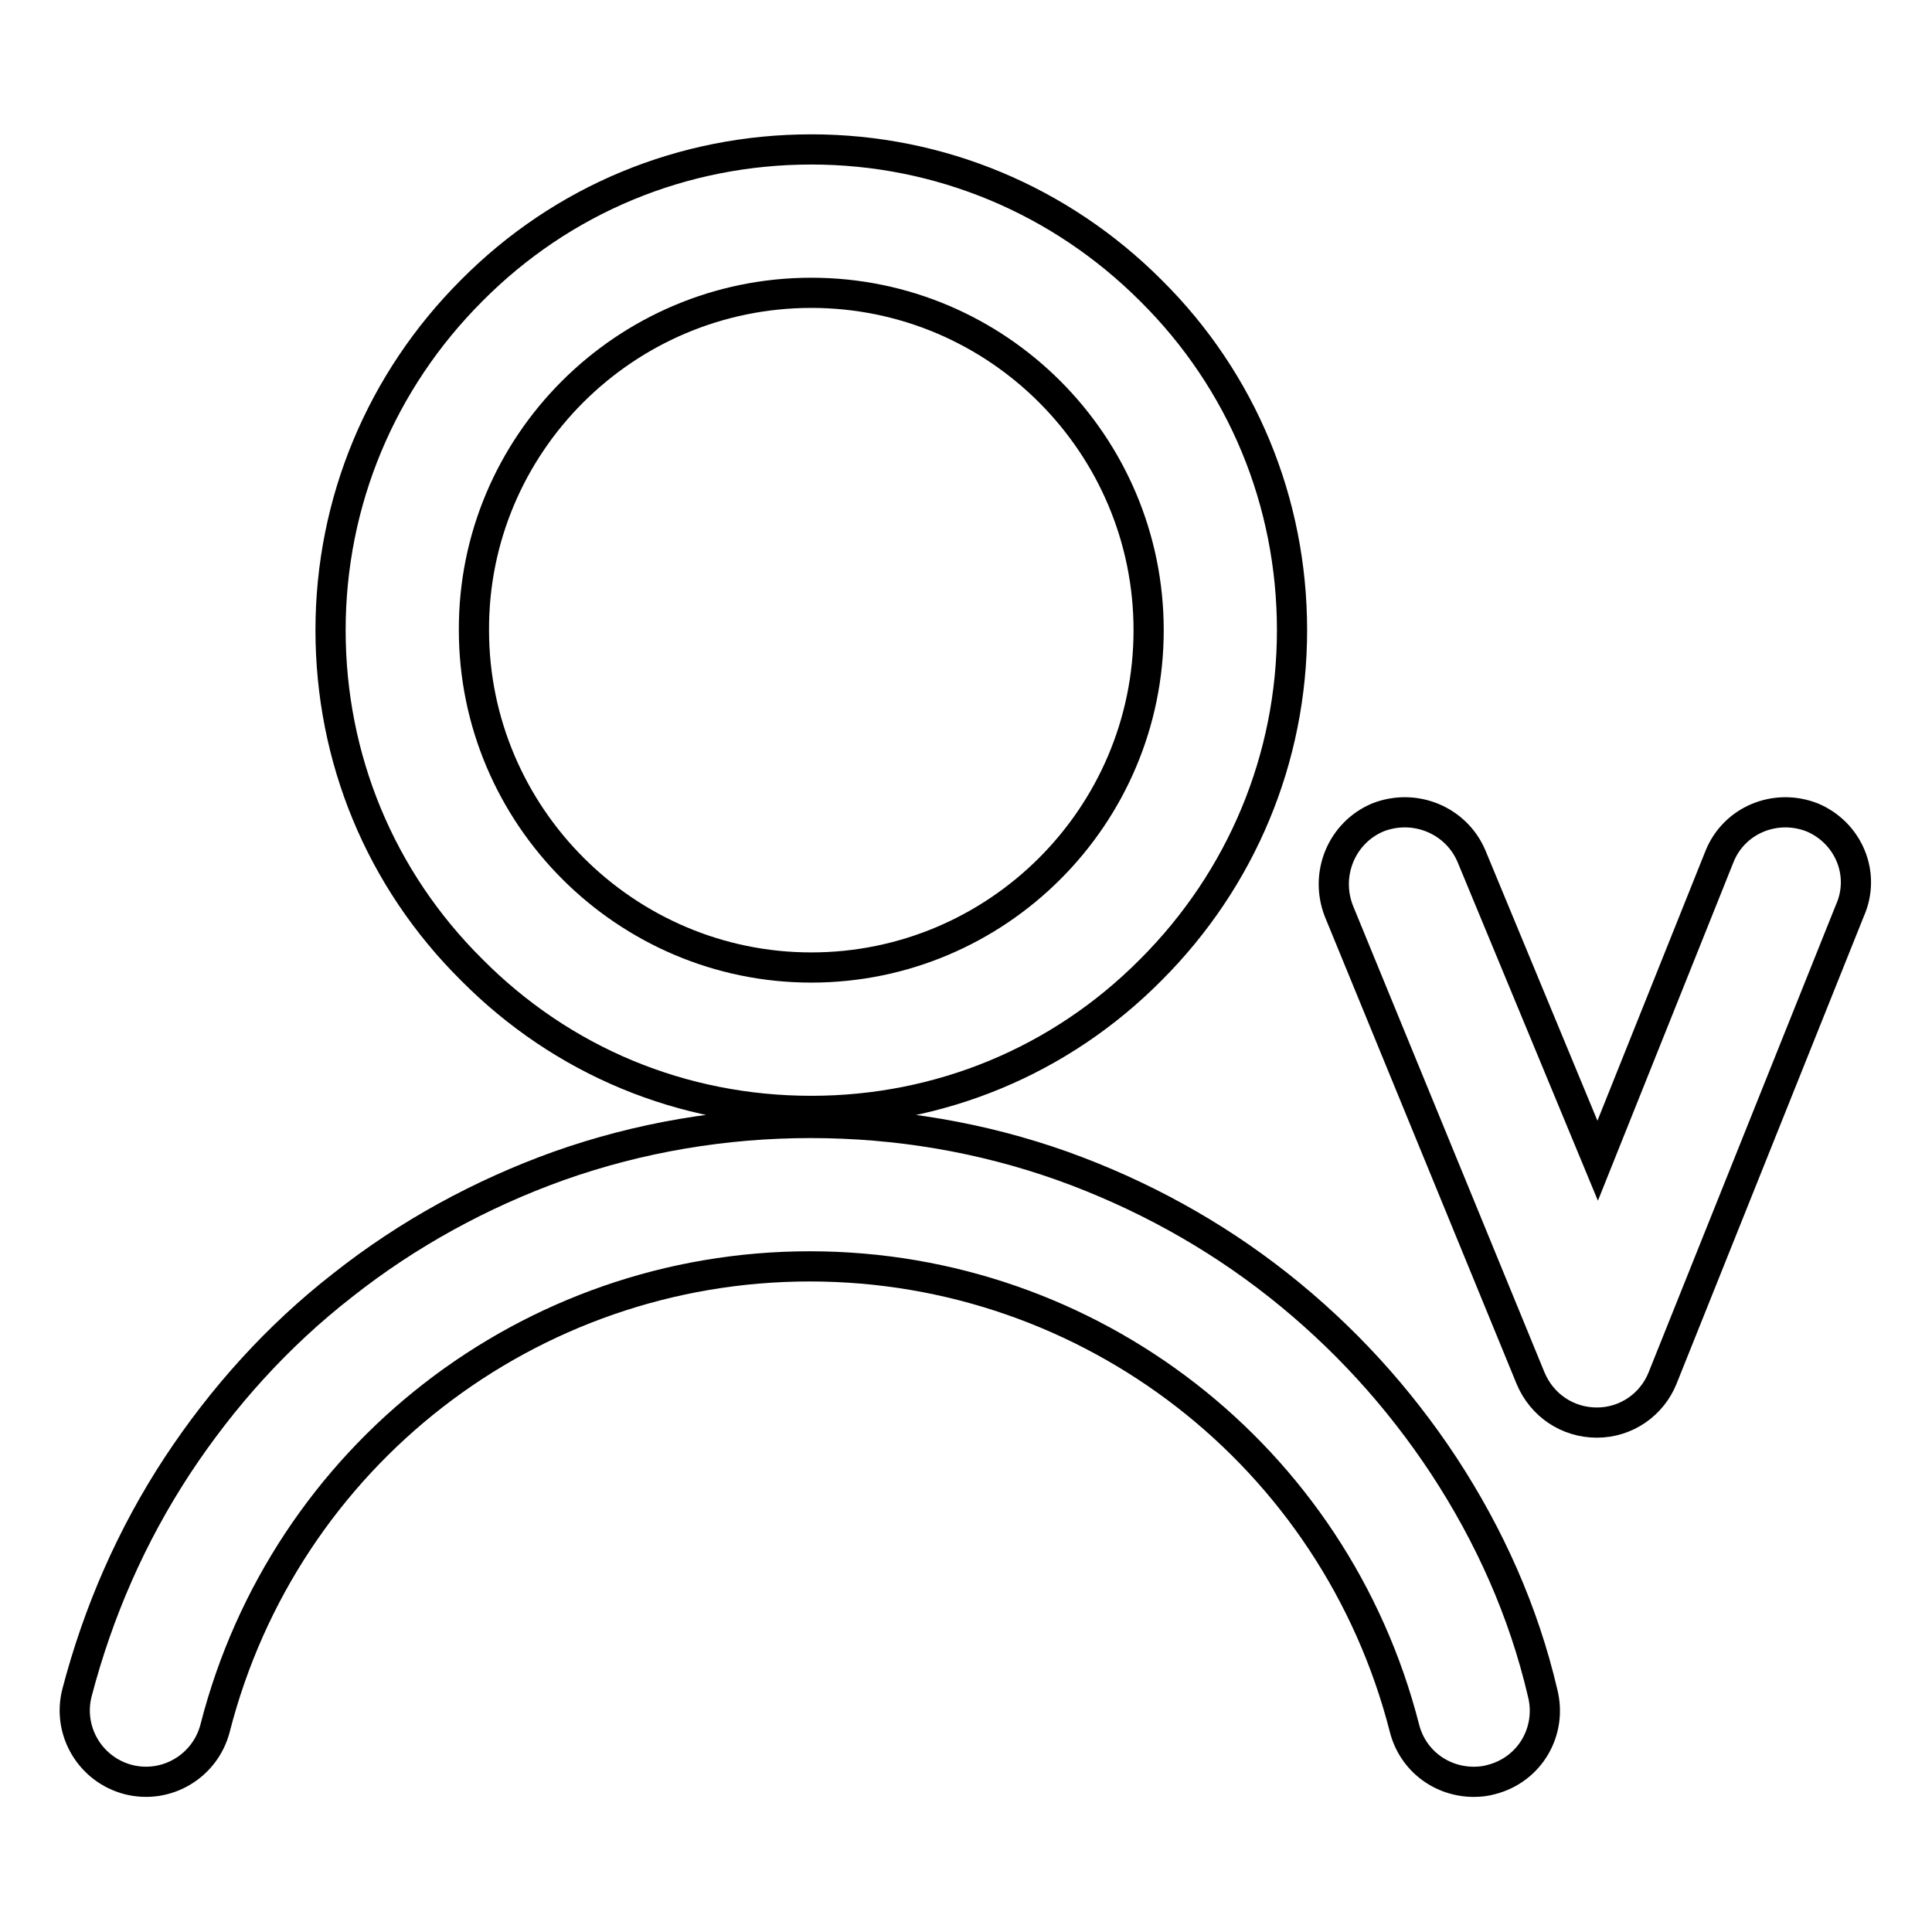 <?xml version="1.0" encoding="utf-8"?>
<!-- Svg Vector Icons : http://www.onlinewebfonts.com/icon -->
<!DOCTYPE svg PUBLIC "-//W3C//DTD SVG 1.1//EN" "http://www.w3.org/Graphics/SVG/1.1/DTD/svg11.dtd">
<svg version="1.1" xmlns="http://www.w3.org/2000/svg" xmlns:xlink="http://www.w3.org/1999/xlink" x="0px" y="0px" viewBox="0 0 256 256" enable-background="new 0 0 256 256" xml:space="preserve">
<g> <path stroke-width="4" fill-opacity="0" stroke="#000000"  d="M107.5,147.2c17,0,33-6.6,45-18.7c12-12,18.7-28,18.7-45s-6.6-33-18.7-45c-12-12-28-18.7-45-18.7 c-17,0-33,6.6-45,18.7c-12,12-18.7,28-18.7,45c0,17,6.6,33,18.7,45C74.5,140.6,90.4,147.2,107.5,147.2L107.5,147.2z M107.5,38.8 c24.7,0,44.7,20.1,44.7,44.7c0,24.7-20.1,44.7-44.7,44.7s-44.7-20.1-44.7-44.7C62.7,58.9,82.8,38.8,107.5,38.8z M191.3,194.2 c-6-9.1-13.3-17.1-21.9-23.9c-8.6-6.8-18.3-12.1-28.6-15.8c-10.7-3.8-21.9-5.7-33.4-5.7c-11.4,0-22.7,1.9-33.4,5.7 c-10.3,3.7-20,9-28.6,15.8c-8.6,6.7-15.9,14.8-21.9,23.9c-6.1,9.3-10.5,19.4-13.3,30.1c-1.3,5.1,1.8,10.2,6.8,11.5 c5.1,1.3,10.2-1.8,11.5-6.8c9.2-36,41.6-61.2,78.8-61.2s69.6,25.2,78.8,61.2c1.1,4.3,4.9,7.1,9.2,7.1c0.8,0,1.6-0.1,2.3-0.3 c5.1-1.3,8.1-6.4,6.8-11.5C201.9,213.6,197.4,203.5,191.3,194.2z M240.1,108.3c-4.9-1.9-10.4,0.4-12.3,5.3l-16.1,40.2L195,113.5 c-2-4.8-7.5-7.1-12.4-5.2c-4.8,2-7.1,7.5-5.2,12.4l25.4,61.9c1.5,3.6,4.9,5.9,8.8,5.9h0c3.9,0,7.3-2.4,8.7-5.9l24.8-61.9 C247.3,115.8,244.9,110.3,240.1,108.3L240.1,108.3z"/></g>
</svg>